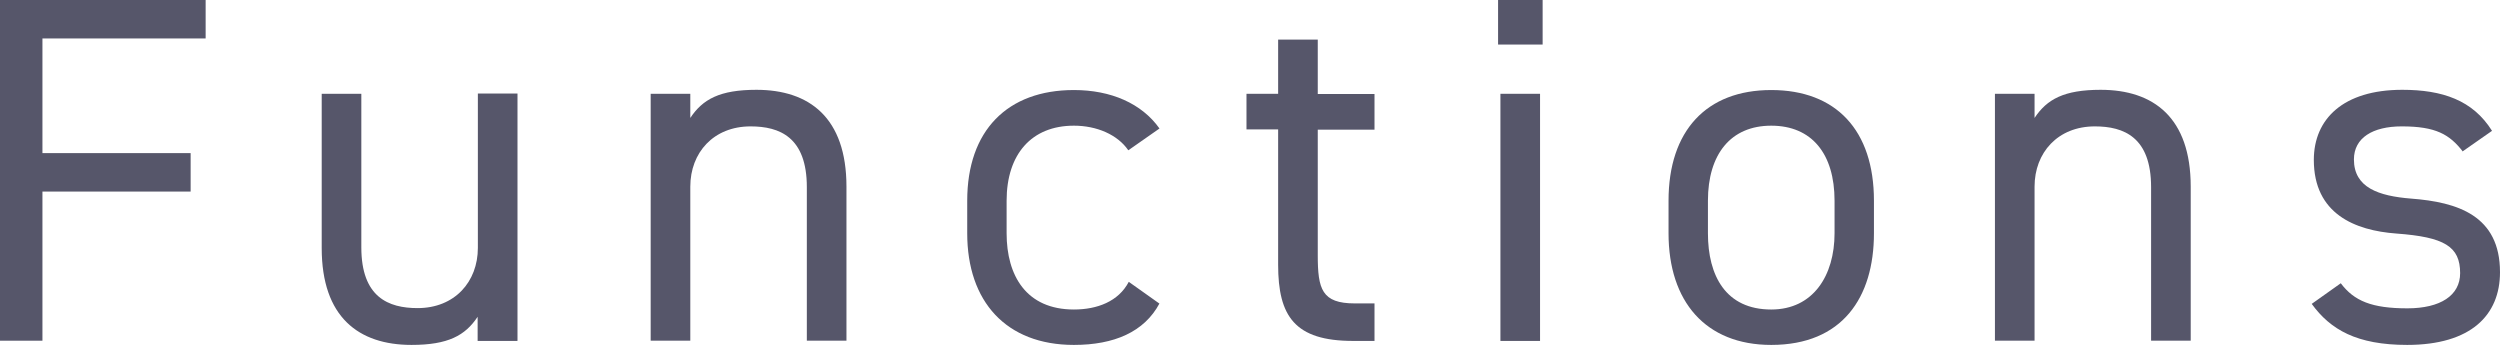 <?xml version="1.0" encoding="UTF-8"?><svg id="_レイヤー_2" xmlns="http://www.w3.org/2000/svg" viewBox="0 0 106.62 14.71"><defs><style>.cls-1{fill:#56566a;stroke-width:0px;}</style></defs><g id="_デザインアニメーション"><path class="cls-1" d="M8.77,0v1.64H1.81v4.89h6.32v1.64H1.81v6.36H0V0h8.77Z"/><path class="cls-1" d="M22.06,14.54h-1.69v-1.03c-.53.8-1.26,1.2-2.82,1.2-2.25,0-3.83-1.18-3.83-4.13v-6.58h1.69v6.55c0,2.13,1.16,2.59,2.4,2.59,1.58,0,2.57-1.12,2.57-2.57v-6.58h1.69v10.54Z"/><path class="cls-1" d="M27.75,4h1.69v1.03c.53-.8,1.26-1.2,2.82-1.2,2.25,0,3.84,1.18,3.84,4.13v6.57h-1.69v-6.55c0-2.13-1.16-2.59-2.4-2.59-1.58,0-2.57,1.12-2.57,2.57v6.57h-1.69V4Z"/><path class="cls-1" d="M49.45,12.94c-.65,1.22-1.94,1.77-3.65,1.77-2.89,0-4.55-1.85-4.55-4.76v-1.39c0-2.99,1.71-4.72,4.55-4.72,1.58,0,2.89.57,3.65,1.64l-1.33.93c-.46-.67-1.35-1.05-2.32-1.05-1.81,0-2.87,1.22-2.87,3.2v1.39c0,1.81.84,3.25,2.87,3.25.99,0,1.9-.34,2.34-1.18l1.31.93Z"/><path class="cls-1" d="M53.16,4h1.35V1.69h1.69v2.32h2.42v1.52h-2.42v5.35c0,1.45.17,2.06,1.58,2.06h.84v1.6h-.91c-2.49,0-3.2-1.05-3.2-3.25v-5.77h-1.35v-1.52Z"/><path class="cls-1" d="M63.89,0h1.9v1.9h-1.9V0ZM63.99,4h1.69v10.54h-1.69V4Z"/><path class="cls-1" d="M79.92,9.95c0,2.74-1.35,4.76-4.38,4.76-2.8,0-4.38-1.85-4.38-4.76v-1.39c0-2.99,1.62-4.72,4.38-4.72s4.38,1.71,4.38,4.72v1.39ZM78.24,9.95v-1.39c0-2-.97-3.2-2.7-3.2s-2.7,1.22-2.7,3.2v1.39c0,1.81.76,3.25,2.7,3.25,1.79,0,2.7-1.45,2.7-3.25Z"/><path class="cls-1" d="M85.08,4h1.69v1.03c.53-.8,1.26-1.2,2.82-1.2,2.25,0,3.84,1.18,3.84,4.13v6.57h-1.69v-6.55c0-2.13-1.16-2.59-2.4-2.59-1.58,0-2.57,1.12-2.57,2.57v6.57h-1.69V4Z"/><path class="cls-1" d="M105.04,6.47c-.57-.74-1.16-1.08-2.61-1.08-1.24,0-2.04.49-2.04,1.41,0,1.2,1.05,1.56,2.44,1.67,1.98.15,3.79.72,3.79,3.14,0,1.83-1.24,3.1-3.96,3.1-2.15,0-3.27-.65-4.07-1.75l1.24-.88c.57.76,1.33,1.07,2.84,1.07,1.41,0,2.25-.55,2.25-1.5,0-1.14-.67-1.54-2.72-1.69-1.77-.13-3.52-.84-3.52-3.14,0-1.75,1.26-2.99,3.77-2.99,1.71,0,3.01.44,3.83,1.75l-1.26.88Z"/></g></svg>